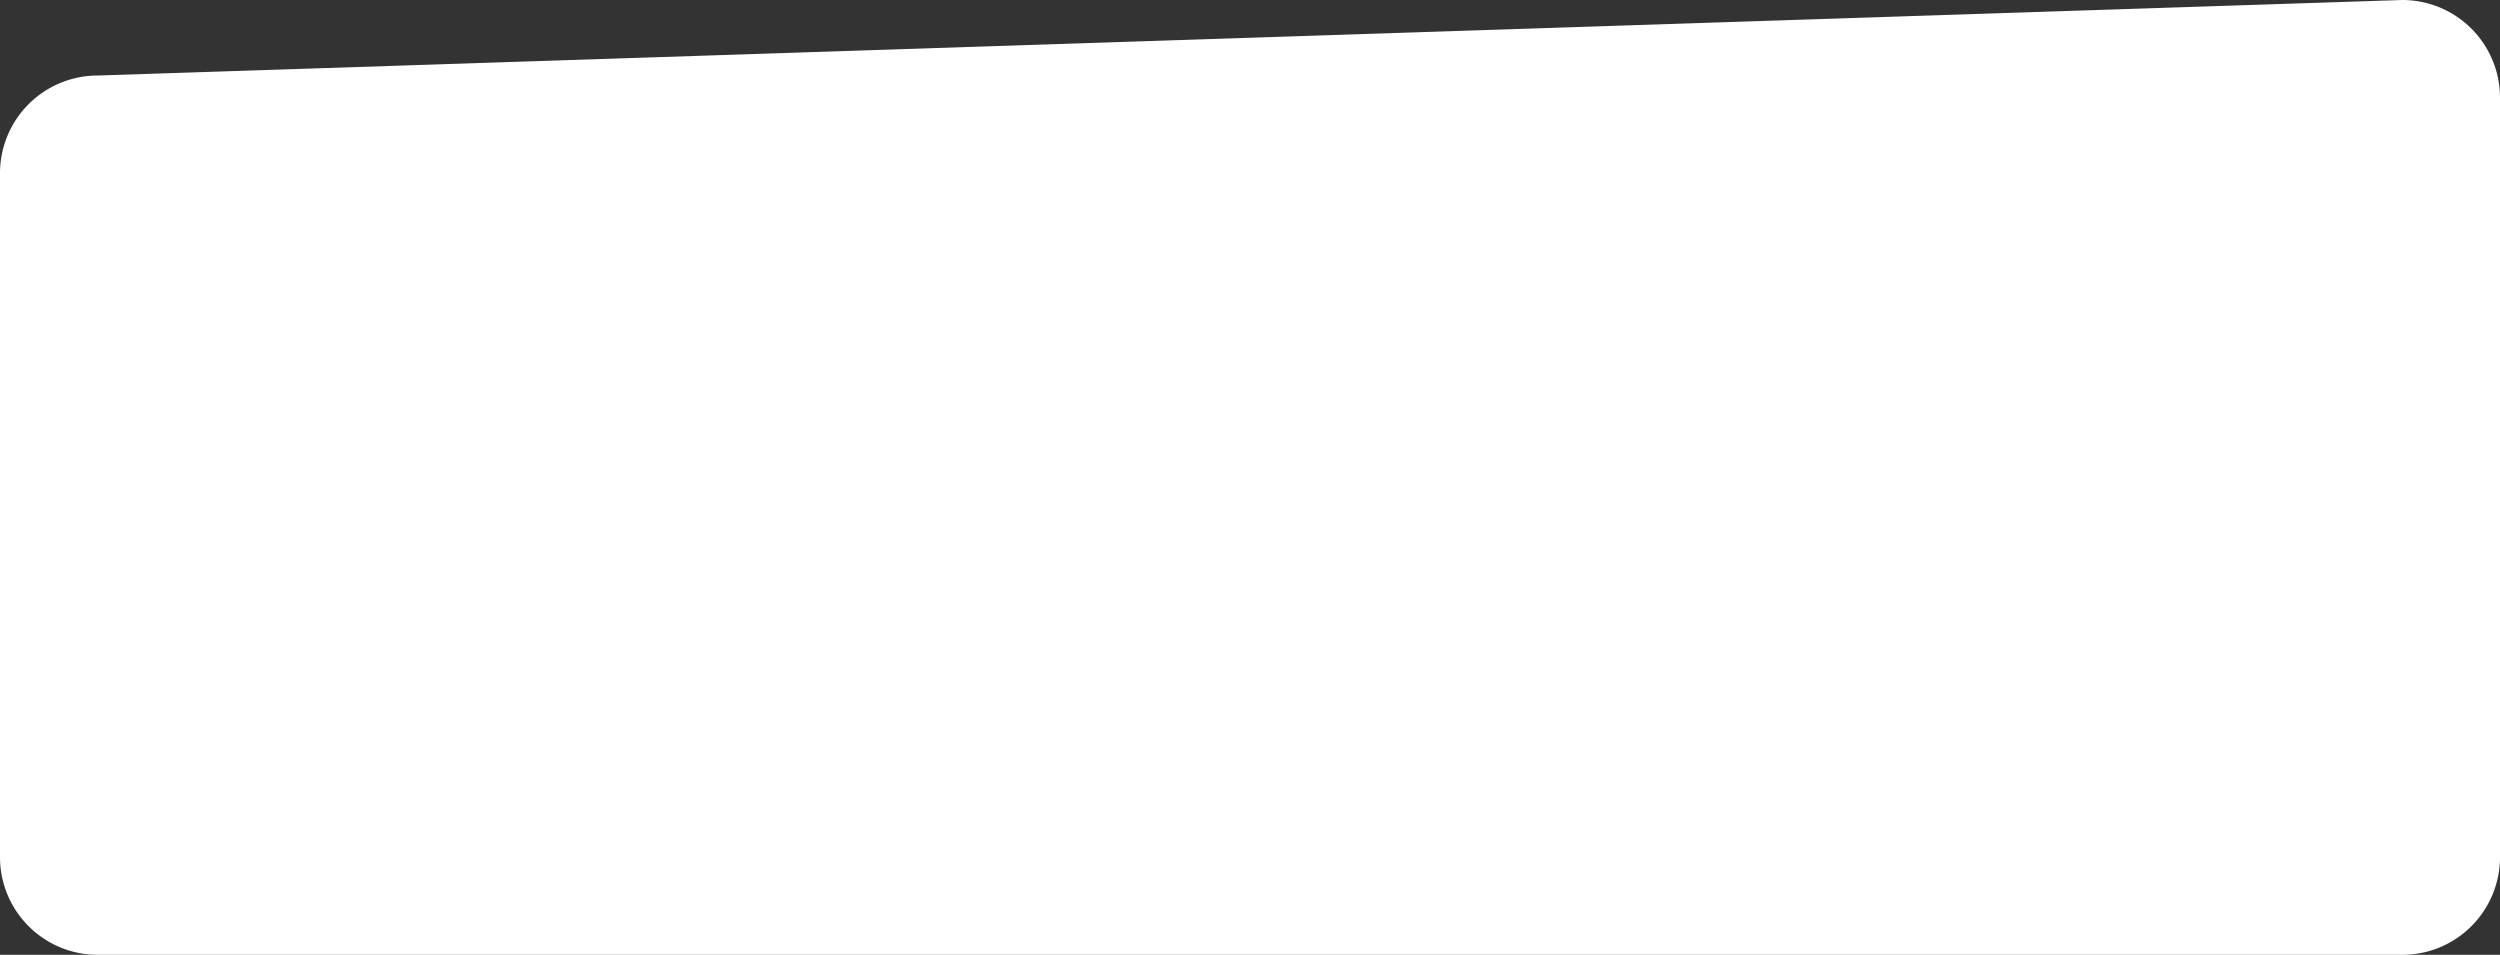 <?xml version="1.0" encoding="UTF-8"?> <svg xmlns="http://www.w3.org/2000/svg" viewBox="0 0 993.06 379.28"><rect x="0" y="0" width="993.06" height="379.28" fill="#333333" stroke="none"/><defs><style>.cls-1{fill:#fff;}</style></defs><title>Asset 5</title><g id="Layer_2" data-name="Layer 2"><g id="OBJECTS"><path class="cls-1" d="M954.26,379.28H38.81A38.82,38.82,0,0,1,0,340.47V68.81A38.82,38.82,0,0,1,38.81,30L954.26,0a38.81,38.81,0,0,1,38.8,38.81V340.47A38.81,38.81,0,0,1,954.26,379.28Z"></path></g></g></svg> 